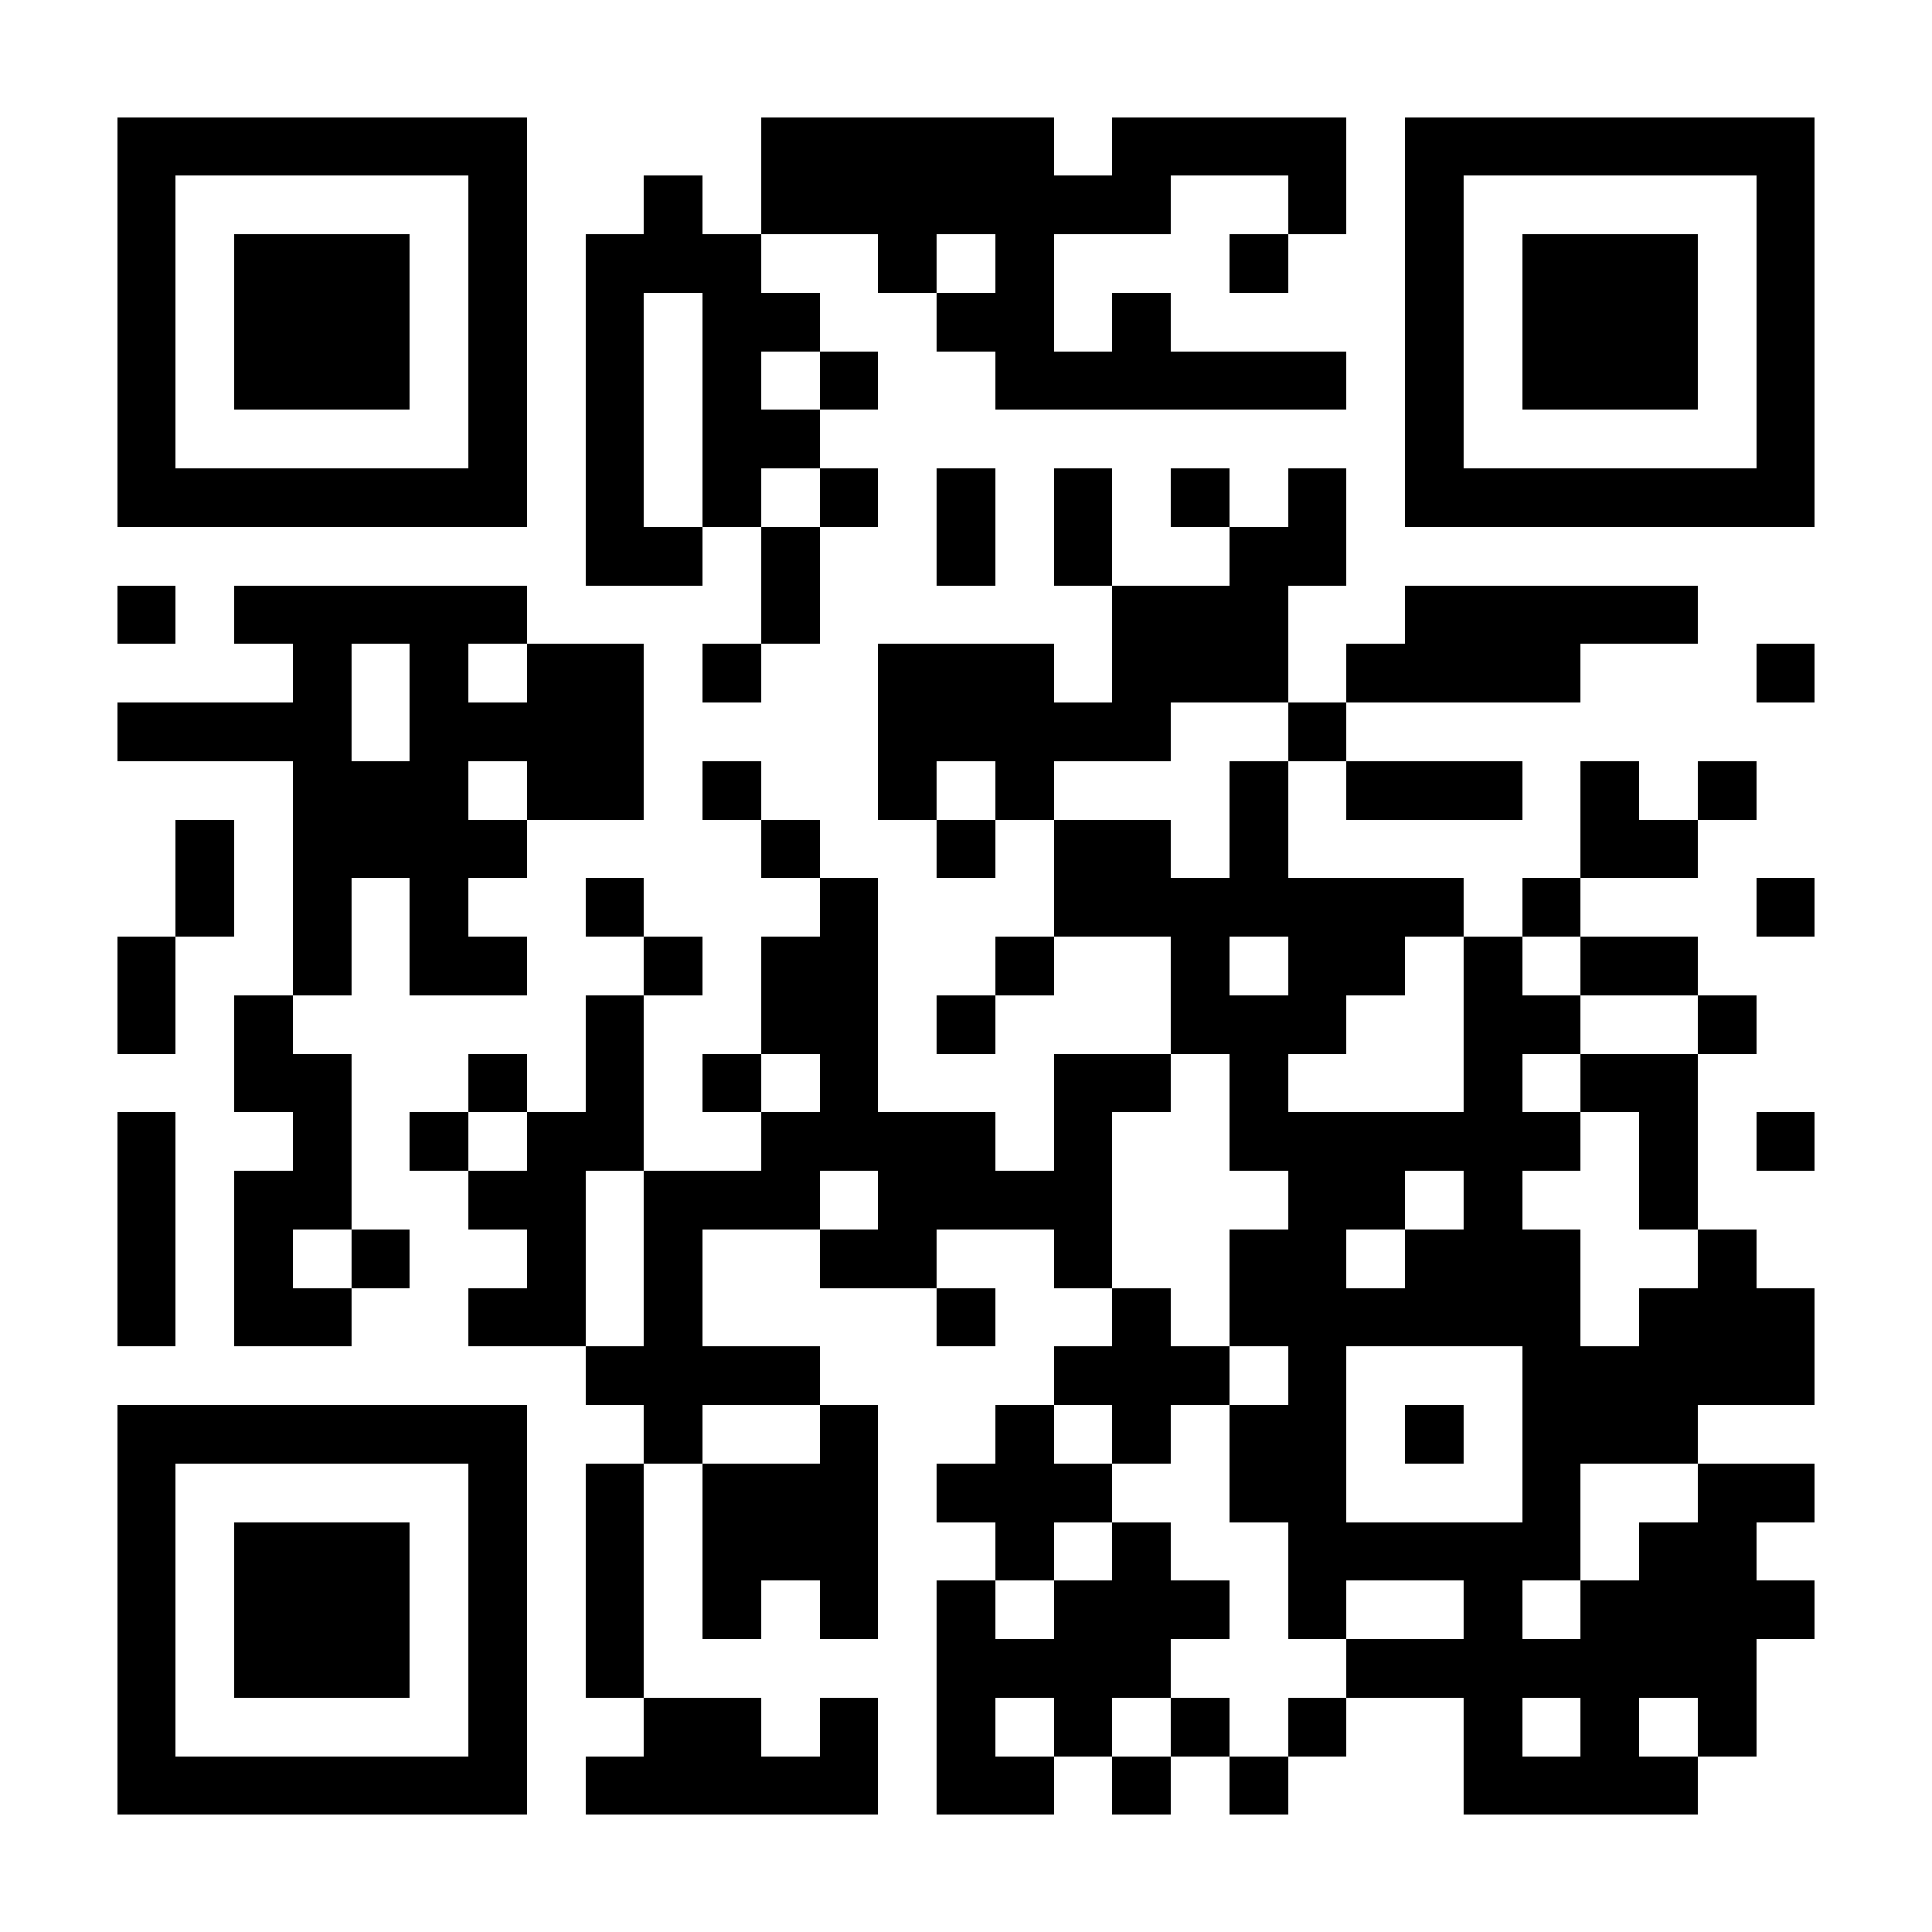 <?xml version="1.0" encoding="UTF-8"?>
<!DOCTYPE svg PUBLIC '-//W3C//DTD SVG 1.0//EN'
          'http://www.w3.org/TR/2001/REC-SVG-20010904/DTD/svg10.dtd'>
<svg fill="#fff" height="33" shape-rendering="crispEdges" style="fill: #fff;" viewBox="0 0 33 33" width="33" xmlns="http://www.w3.org/2000/svg" xmlns:xlink="http://www.w3.org/1999/xlink"
><path d="M0 0h33v33H0z"
  /><path d="M2 2.5h7m4 0h5m1 0h4m1 0h7M2 3.5h1m5 0h1m2 0h1m1 0h7m2 0h1m1 0h1m5 0h1M2 4.5h1m1 0h3m1 0h1m1 0h3m2 0h1m1 0h1m3 0h1m2 0h1m1 0h3m1 0h1M2 5.5h1m1 0h3m1 0h1m1 0h1m1 0h2m2 0h2m1 0h1m4 0h1m1 0h3m1 0h1M2 6.5h1m1 0h3m1 0h1m1 0h1m1 0h1m1 0h1m2 0h6m1 0h1m1 0h3m1 0h1M2 7.5h1m5 0h1m1 0h1m1 0h2m10 0h1m5 0h1M2 8.5h7m1 0h1m1 0h1m1 0h1m1 0h1m1 0h1m1 0h1m1 0h1m1 0h7M10 9.5h2m1 0h1m2 0h1m1 0h1m2 0h2M2 10.5h1m1 0h5m4 0h1m5 0h3m2 0h5M5 11.5h1m1 0h1m1 0h2m1 0h1m2 0h3m1 0h3m1 0h4m3 0h1M2 12.5h4m1 0h4m4 0h5m2 0h1M5 13.5h3m1 0h2m1 0h1m2 0h1m1 0h1m3 0h1m1 0h3m1 0h1m1 0h1M3 14.5h1m1 0h4m4 0h1m2 0h1m1 0h2m1 0h1m5 0h2M3 15.5h1m1 0h1m1 0h1m2 0h1m3 0h1m3 0h7m1 0h1m3 0h1M2 16.5h1m2 0h1m1 0h2m2 0h1m1 0h2m2 0h1m2 0h1m1 0h2m1 0h1m1 0h2M2 17.5h1m1 0h1m5 0h1m2 0h2m1 0h1m3 0h3m2 0h2m2 0h1M4 18.5h2m2 0h1m1 0h1m1 0h1m1 0h1m3 0h2m1 0h1m3 0h1m1 0h2M2 19.5h1m2 0h1m1 0h1m1 0h2m2 0h4m1 0h1m2 0h6m1 0h1m1 0h1M2 20.5h1m1 0h2m2 0h2m1 0h3m1 0h4m3 0h2m1 0h1m2 0h1M2 21.5h1m1 0h1m1 0h1m2 0h1m1 0h1m2 0h2m2 0h1m2 0h2m1 0h3m2 0h1M2 22.5h1m1 0h2m2 0h2m1 0h1m4 0h1m2 0h1m1 0h6m1 0h3M10 23.5h4m4 0h3m1 0h1m3 0h5M2 24.5h7m2 0h1m2 0h1m2 0h1m1 0h1m1 0h2m1 0h1m1 0h3M2 25.5h1m5 0h1m1 0h1m1 0h3m1 0h3m2 0h2m3 0h1m2 0h2M2 26.5h1m1 0h3m1 0h1m1 0h1m1 0h3m2 0h1m1 0h1m2 0h5m1 0h2M2 27.5h1m1 0h3m1 0h1m1 0h1m1 0h1m1 0h1m1 0h1m1 0h3m1 0h1m2 0h1m1 0h4M2 28.5h1m1 0h3m1 0h1m1 0h1m5 0h4m3 0h7M2 29.5h1m5 0h1m2 0h2m1 0h1m1 0h1m1 0h1m1 0h1m1 0h1m2 0h1m1 0h1m1 0h1M2 30.5h7m1 0h5m1 0h2m1 0h1m1 0h1m3 0h4" stroke="#000"
/></svg
>
